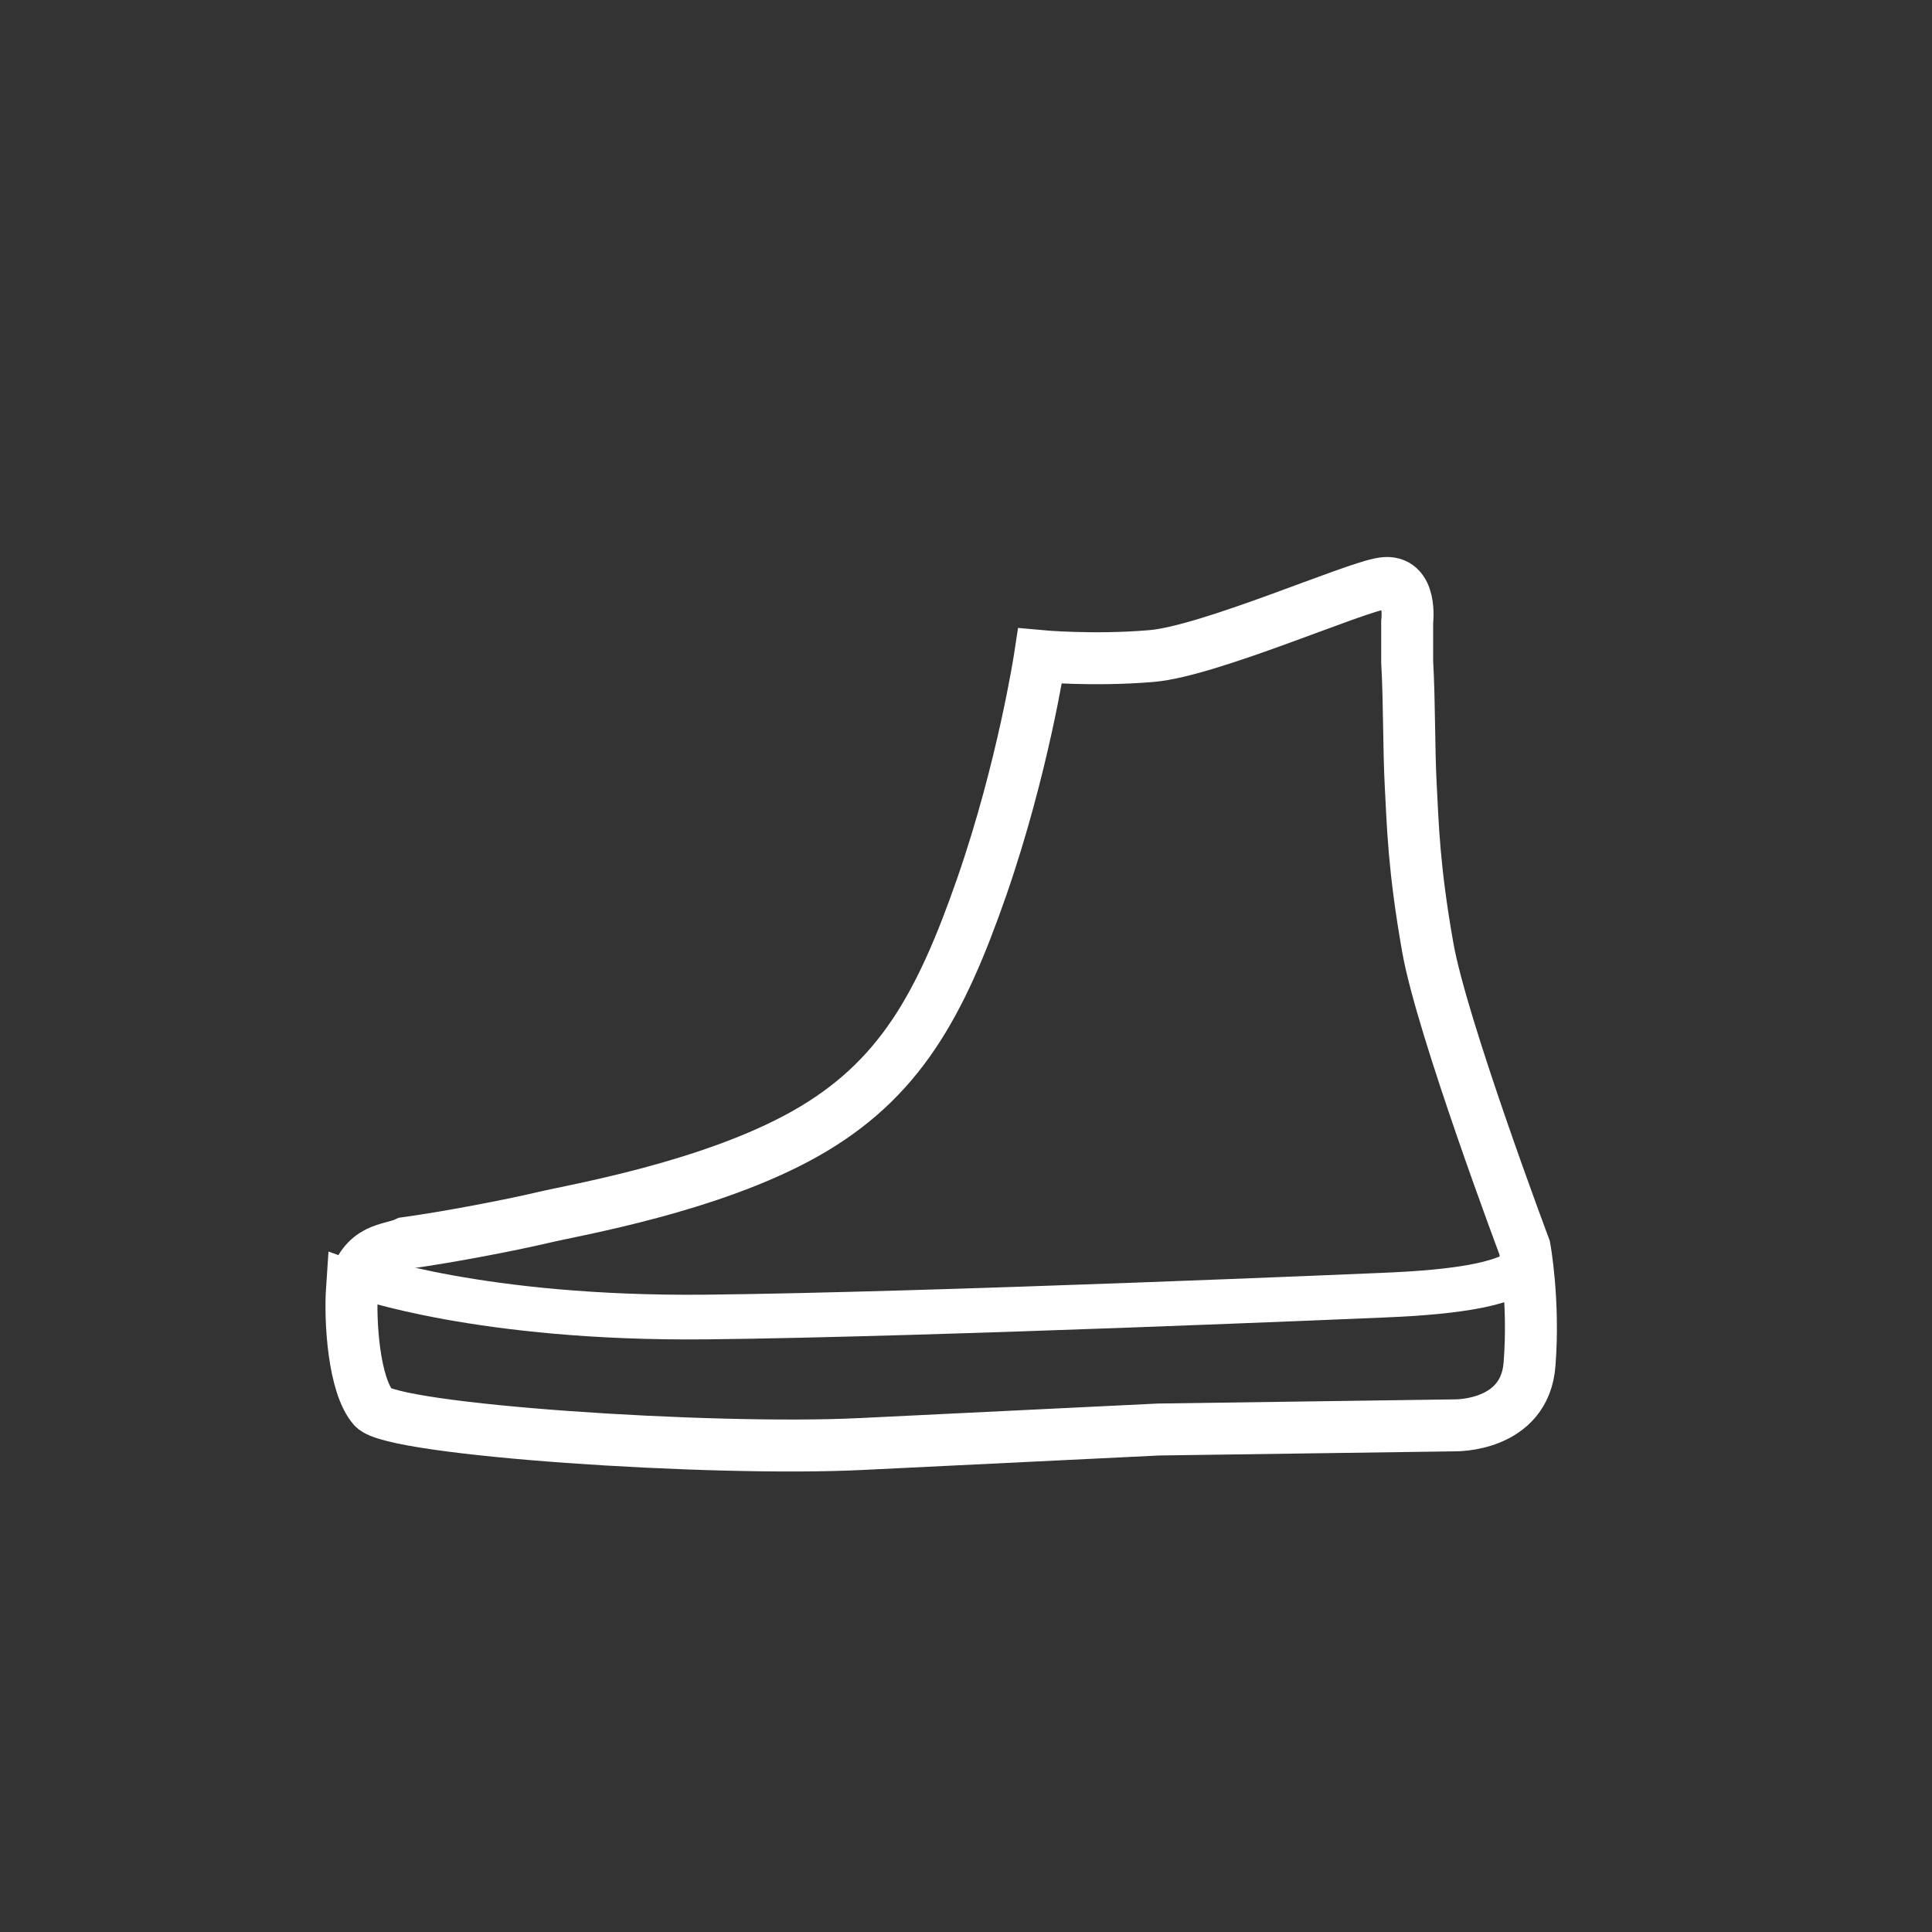 <?xml version="1.0" encoding="UTF-8"?>
<!DOCTYPE svg PUBLIC "-//W3C//DTD SVG 1.1//EN" "http://www.w3.org/Graphics/SVG/1.1/DTD/svg11.dtd">
<!-- Creator: CorelDRAW -->
<svg xmlns="http://www.w3.org/2000/svg" xml:space="preserve" width="40px" height="40px" style="shape-rendering:geometricPrecision; text-rendering:geometricPrecision; image-rendering:optimizeQuality; fill-rule:evenodd; clip-rule:evenodd"
viewBox="0 0 7.436 7.436"
 xmlns:xlink="http://www.w3.org/1999/xlink">
 <rect x="0" y="0" width="7.436" height="7.436" fill="#333333" stroke="none"/>
 <defs>
  <style type="text/css">
   <![CDATA[
    .str1 {stroke:white;stroke-width:0.172}
    .str0 {stroke:white;stroke-width:0.2}
    .fil0 {fill:none}
   ]]>
  </style>
 </defs>
 <g id="Skikt_x0020_1">
  <g id="_173878488">
   <path id="_173879160" class="fil0 str0" d="M1.355 4.956c-0.009,0.131 0.007,0.376 0.082,0.462 0.075,0.086 1.295,0.168 1.874,0.14 0.579,-0.028 1.148,-0.056 1.148,-0.056l1.139 -0.016c0,0 0.271,0.007 0.289,-0.236 0.019,-0.243 -0.019,-0.448 -0.019,-0.448 0,0 -0.32,-0.852 -0.373,-1.157 -0.054,-0.306 -0.057,-0.469 -0.065,-0.616 -0.008,-0.147 -0.005,-0.321 -0.014,-0.483l0 -0.152c0,0 0.021,-0.166 -0.093,-0.149 -0.114,0.016 -0.667,0.261 -0.891,0.28 -0.224,0.019 -0.429,8.57989e-005 -0.429,8.57989e-005 0,0 -0.065,0.429 -0.224,0.887 -0.159,0.457 -0.317,0.747 -0.681,0.952 -0.364,0.205 -0.886,0.293 -1.008,0.322 -0.122,0.029 -0.361,0.075 -0.527,0.098 -0.063,0.03 -0.163,0.012 -0.205,0.173z"/>
   <path id="_173878968" class="fil0 str1" d="M1.383 4.91c0,0 0.467,0.168 1.335,0.159 0.868,-0.009 2.604,-0.084 2.604,-0.084 0.296,-0.012 0.502,-0.044 0.565,-0.126"/>
  </g>
  <rect class="fil0" width="7.436" height="7.436"/>
 </g>
</svg>

